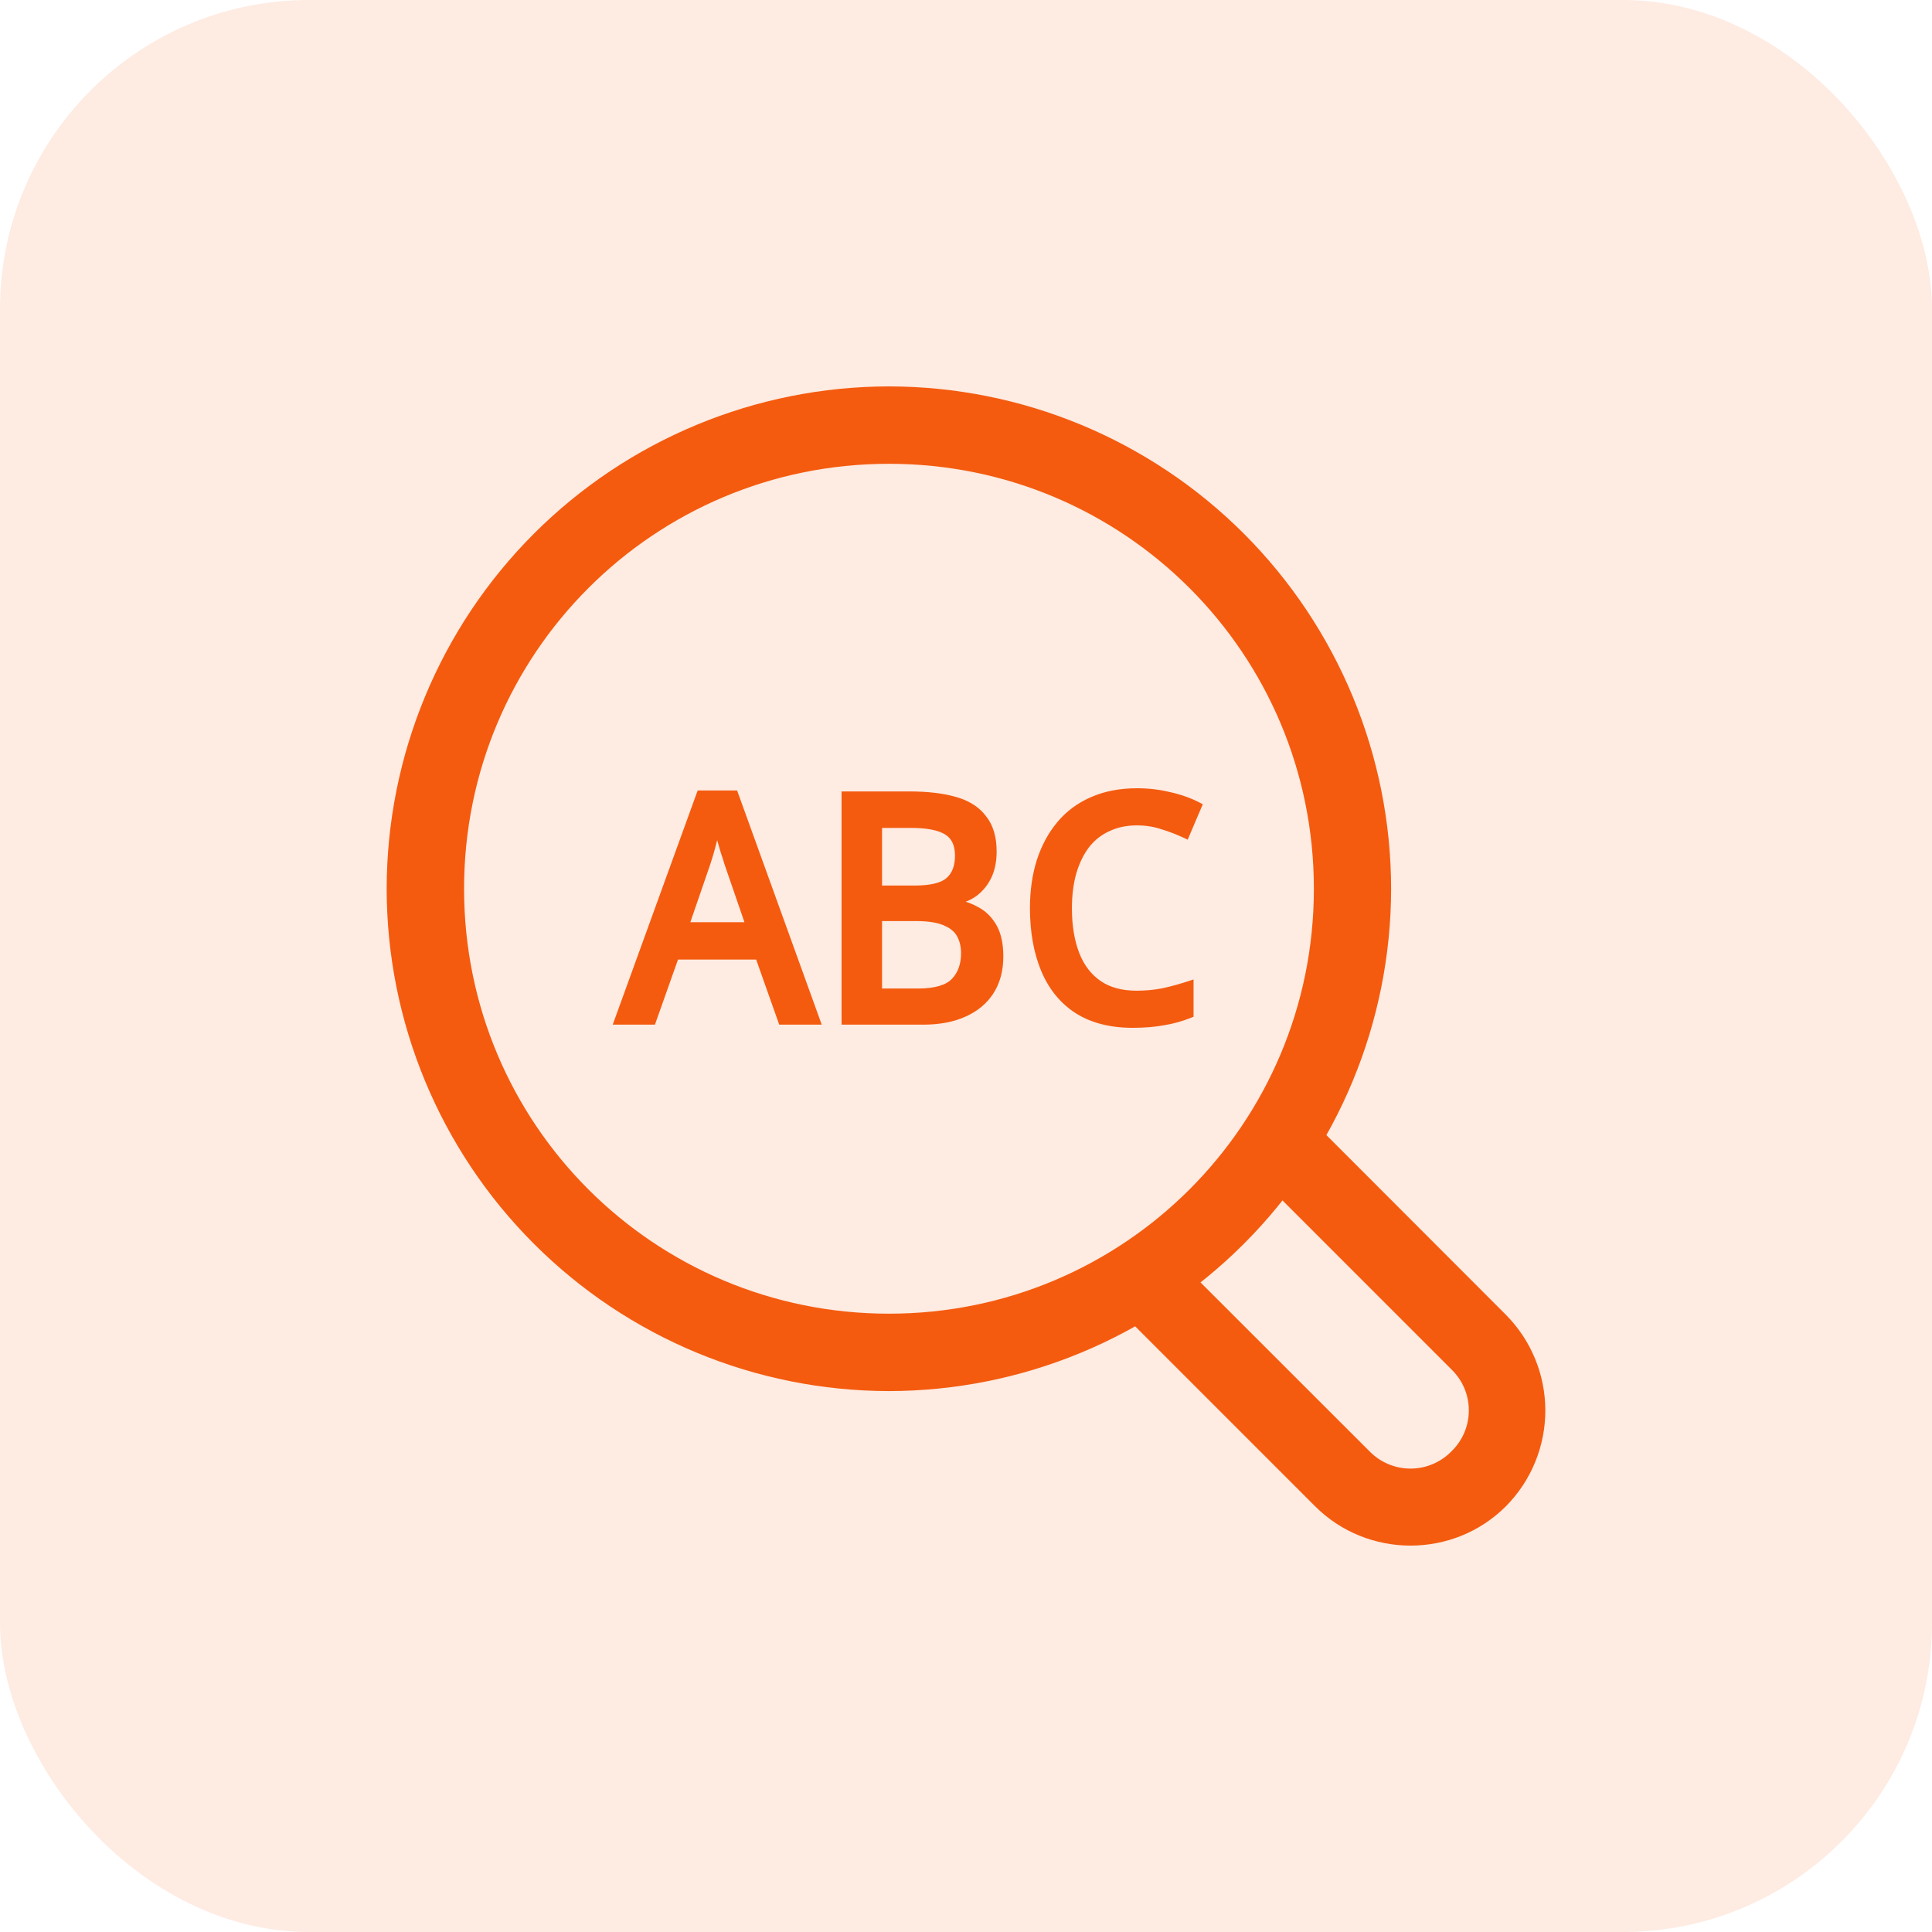 <svg width="50" height="50" viewBox="0 0 50 50" fill="none" xmlns="http://www.w3.org/2000/svg">
<rect width="50" height="50" rx="8" fill="#F45B0F" fill-opacity="0.12"/>
<path d="M32.453 30.329L37.565 35.442C37.707 35.58 37.82 35.744 37.897 35.926C37.974 36.108 38.013 36.303 38.013 36.501C38.013 36.698 37.974 36.893 37.897 37.075C37.82 37.257 37.707 37.421 37.565 37.559C37.427 37.701 37.262 37.813 37.08 37.89C36.898 37.968 36.702 38.007 36.504 38.007C36.306 38.007 36.11 37.968 35.927 37.89C35.745 37.813 35.58 37.701 35.442 37.559L30.355 32.475C29.962 32.083 28.549 33.496 28.938 33.885L34.032 38.98C35.392 40.34 37.618 40.34 38.975 38.98C39.627 38.321 39.993 37.431 39.993 36.504C39.993 35.577 39.627 34.688 38.975 34.029L33.87 28.919C33.673 28.723 32.063 29.94 32.453 30.329Z" fill="#F45B0F"/>
<path d="M23.006 10C19.559 10.003 16.255 11.374 13.818 13.811C11.38 16.249 10.01 19.554 10.007 23.001C10.01 26.448 11.38 29.753 13.818 32.19C16.255 34.628 19.559 35.998 23.006 36.001C26.452 35.997 29.756 34.626 32.192 32.189C34.629 29.752 35.999 26.447 36.002 23.001C35.999 19.554 34.628 16.249 32.191 13.811C29.754 11.374 26.453 10.003 23.006 10ZM23.006 12.003C29.09 12.003 34.003 16.916 34.003 23.001C34.003 29.085 29.09 33.998 23.006 33.998C16.922 33.998 12.01 29.085 12.01 23.001C12.01 16.916 16.922 12.003 23.006 12.003Z" fill="#F45B0F"/>
<path d="M29.431 20.45C29.716 20.45 29.997 20.483 30.273 20.549C30.548 20.61 30.799 20.699 31.023 20.815L31.064 20.837L31.046 20.879L30.732 21.615L30.712 21.663L30.665 21.641C30.484 21.555 30.288 21.479 30.075 21.414H30.074C29.87 21.345 29.653 21.311 29.423 21.311C29.152 21.311 28.911 21.361 28.699 21.461H28.698C28.486 21.555 28.303 21.697 28.151 21.887C28.004 22.077 27.89 22.31 27.808 22.583C27.731 22.855 27.691 23.163 27.691 23.508C27.691 23.961 27.757 24.353 27.885 24.684C28.012 25.008 28.203 25.255 28.455 25.429C28.706 25.601 29.025 25.689 29.415 25.689C29.653 25.689 29.88 25.668 30.096 25.625C30.319 25.576 30.544 25.514 30.773 25.439L30.839 25.417V26.28L30.807 26.293C30.584 26.381 30.356 26.446 30.122 26.484L30.121 26.483C29.888 26.527 29.618 26.55 29.314 26.55C28.736 26.55 28.25 26.425 27.858 26.174H27.857C27.472 25.923 27.183 25.566 26.991 25.105C26.8 24.646 26.705 24.11 26.705 23.5C26.705 23.054 26.763 22.646 26.88 22.275V22.274C27.002 21.899 27.178 21.574 27.407 21.302C27.637 21.029 27.921 20.82 28.257 20.675C28.599 20.524 28.991 20.45 29.431 20.45ZM19.041 20.507L19.053 20.54L21.171 26.401L21.195 26.468H20.202L20.19 26.435L19.605 24.784H17.511L16.926 26.435L16.914 26.468H15.929L15.953 26.401L18.079 20.54L18.092 20.507H19.041ZM23.52 20.532C23.998 20.532 24.401 20.578 24.727 20.673L24.848 20.711C25.12 20.808 25.332 20.956 25.48 21.155H25.481C25.658 21.379 25.743 21.675 25.743 22.037C25.743 22.272 25.704 22.483 25.622 22.67H25.621C25.539 22.852 25.42 23.006 25.262 23.131C25.138 23.227 24.99 23.295 24.819 23.339C24.997 23.381 25.161 23.444 25.309 23.529H25.31C25.496 23.632 25.644 23.784 25.753 23.982C25.863 24.183 25.916 24.441 25.916 24.751C25.916 25.113 25.833 25.425 25.665 25.686L25.664 25.685C25.501 25.939 25.266 26.132 24.96 26.267L24.961 26.268C24.66 26.402 24.302 26.468 23.889 26.468H21.83V20.532H23.52ZM22.777 25.633H23.755C24.206 25.633 24.506 25.54 24.669 25.37C24.836 25.196 24.922 24.964 24.922 24.669C24.922 24.491 24.884 24.336 24.811 24.203C24.757 24.106 24.674 24.024 24.56 23.958L24.435 23.898C24.26 23.825 24.016 23.787 23.7 23.787H22.777V25.633ZM18.512 21.73C18.48 21.855 18.45 21.974 18.418 22.083V22.084C18.387 22.188 18.36 22.272 18.339 22.338V22.339L17.796 23.916H19.336L18.793 22.339L18.792 22.336C18.777 22.278 18.749 22.189 18.707 22.069L18.706 22.067C18.669 21.942 18.633 21.817 18.597 21.691V21.69C18.583 21.64 18.57 21.594 18.559 21.551C18.544 21.608 18.529 21.668 18.512 21.73ZM22.777 22.968H23.661C24.099 22.968 24.383 22.893 24.53 22.76L24.585 22.706C24.703 22.573 24.765 22.387 24.765 22.143C24.765 21.861 24.671 21.669 24.49 21.556C24.304 21.438 23.999 21.376 23.567 21.376H22.777V22.968Z" fill="#F45B0F" stroke="#F45B0F" stroke-width="0.1"/>
</svg>
